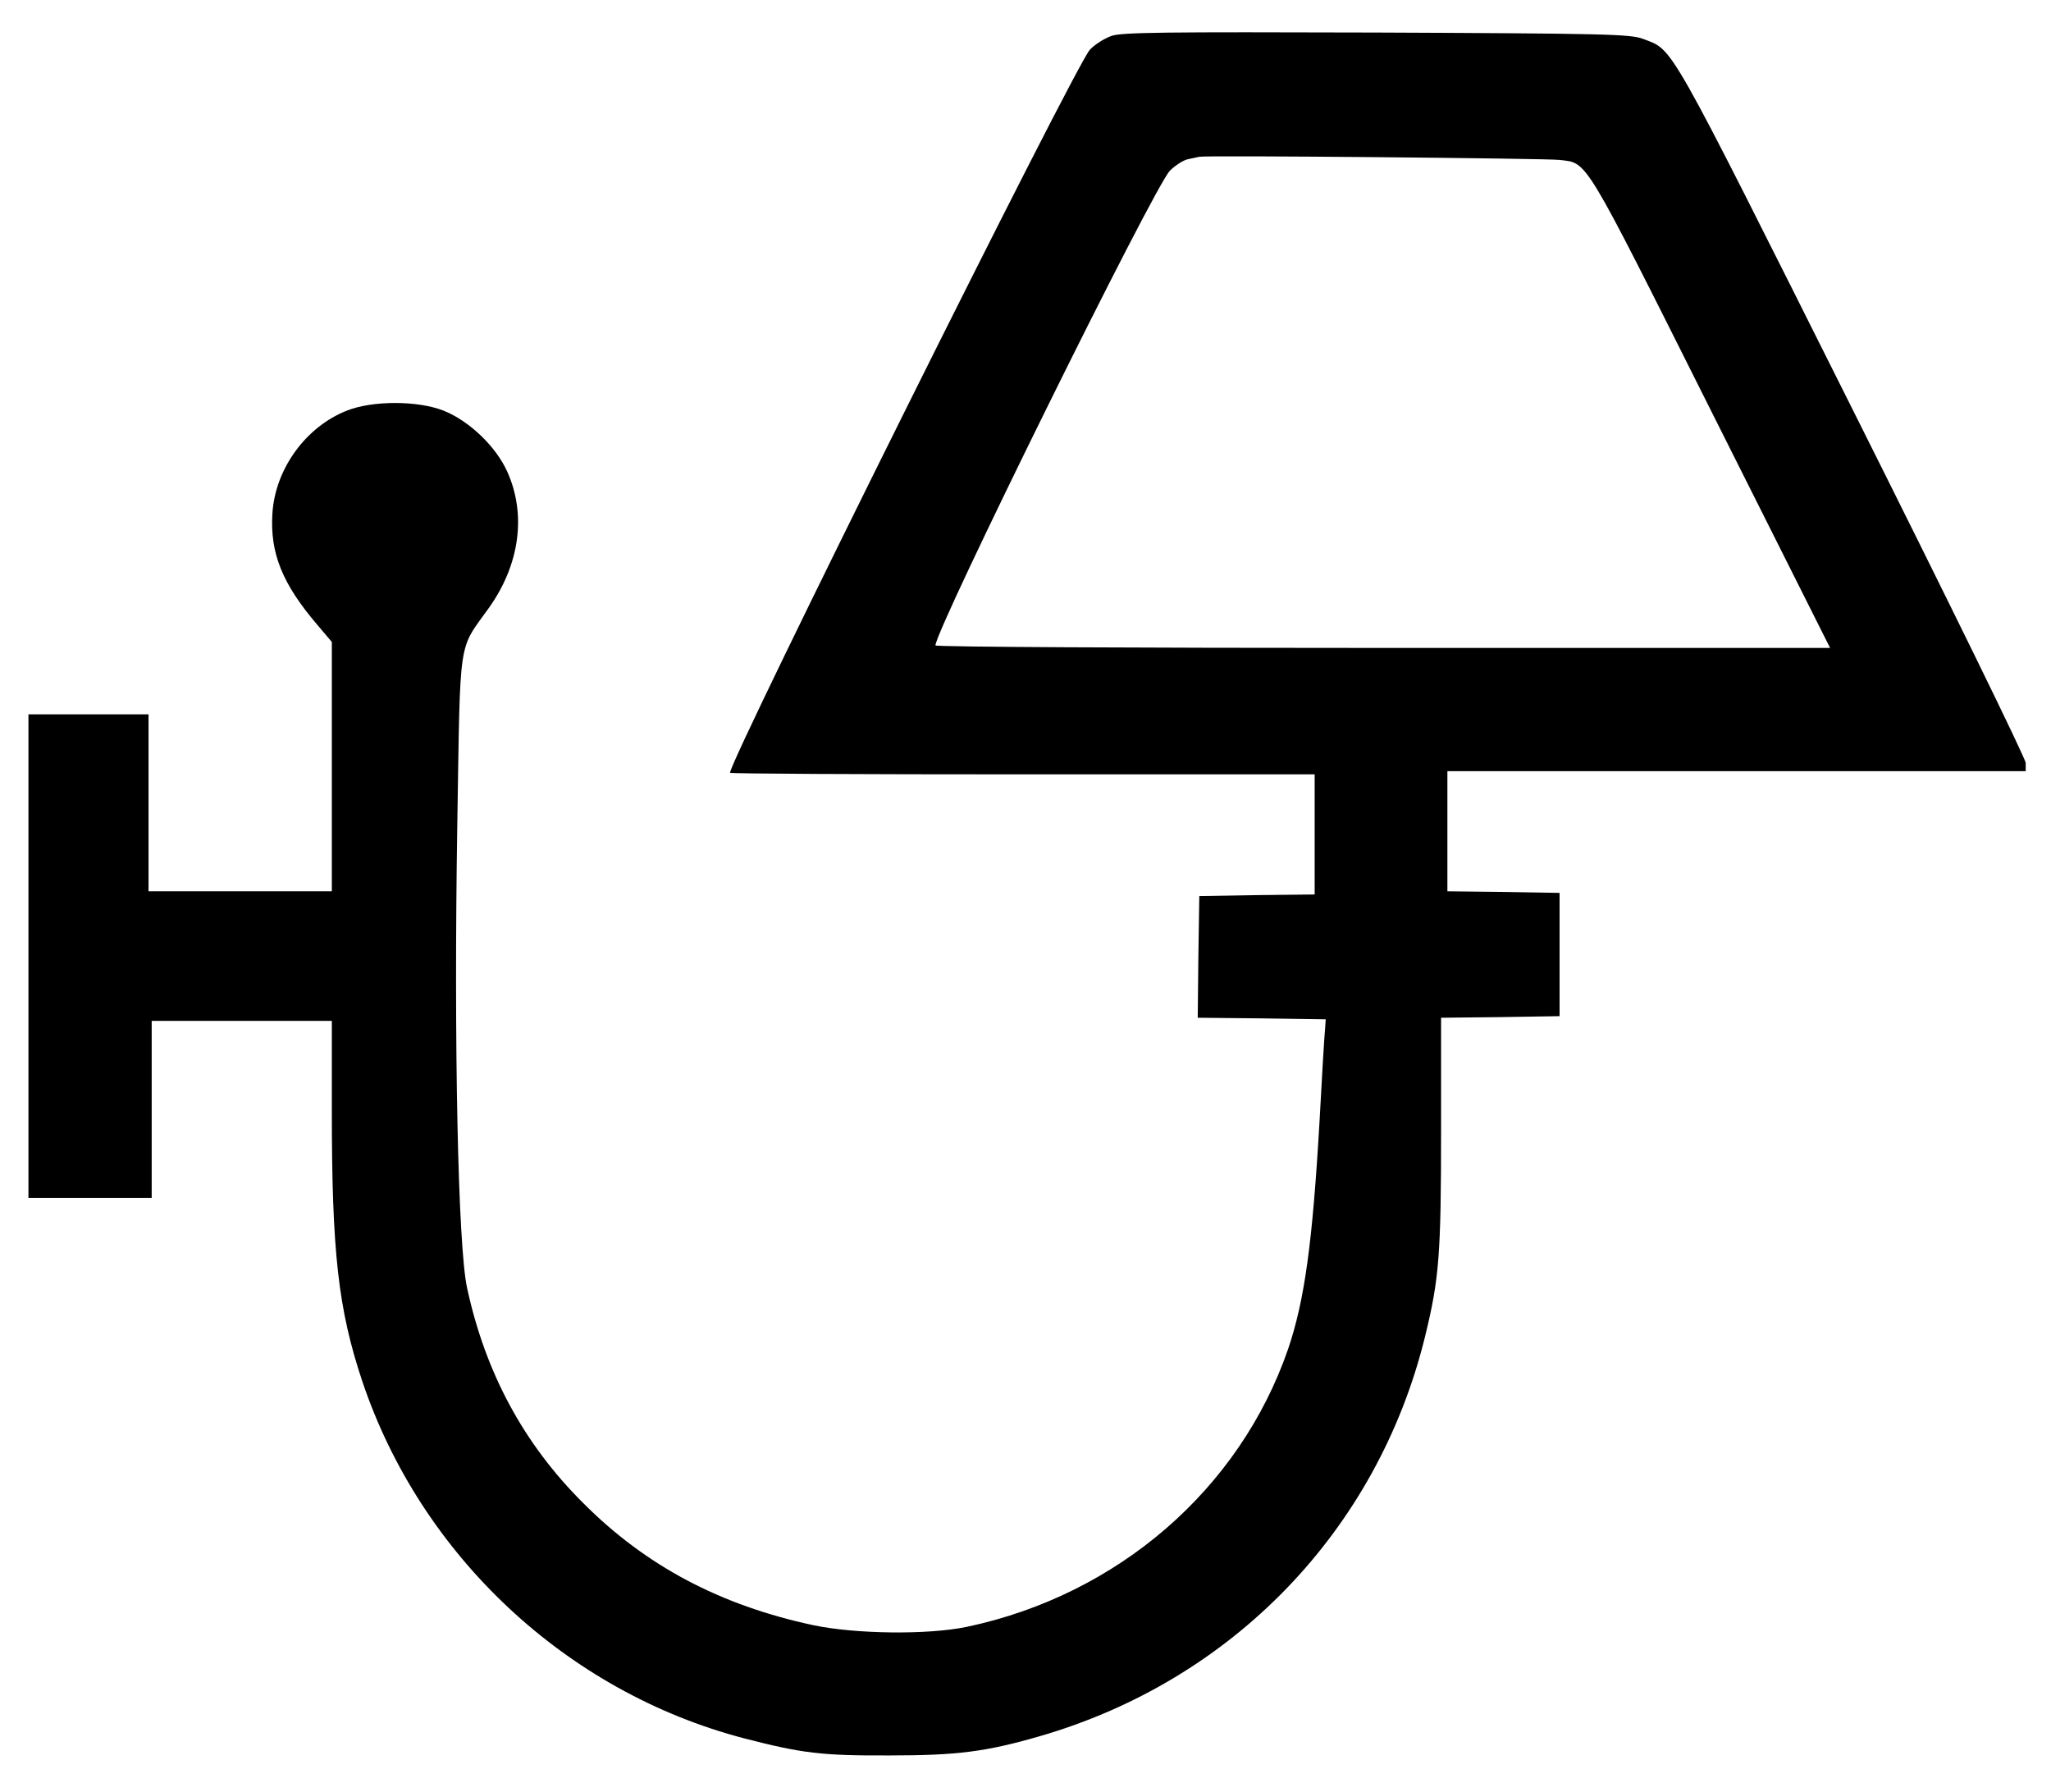 <svg version="1.0" xmlns="http://www.w3.org/2000/svg" width="649pt" height="567pt" viewBox="0 0 649 567" preserveAspectRatio="xMidYMid meet">
<g transform="translate(0,567) scale(0.1,-0.1)" fill="#000000" stroke="none">
<path d="M3516 5556 c-22 -8 -52 -27 -67 -43 -44 -44 -1139 -2245 -1139 -2288
0 -3 416 -5 925 -5 l925 0 0 -190 0 -190 -182 -2 -183 -3 -3 -192 -2 -193 202
-2 203 -3 -2 -30 c-2 -16 -10 -151 -18 -300 -22 -378 -47 -560 -99 -713 -153
-444 -539 -778 -1016 -879 -124 -26 -352 -23 -486 5 -295 63 -531 188 -729
387 -188 187 -309 412 -367 680 -29 133 -42 774 -31 1465 10 607 1 548 101
688 97 137 118 295 57 430 -36 80 -121 161 -202 193 -82 32 -224 32 -305 0
-130 -51 -227 -184 -236 -325 -8 -126 31 -223 143 -354 l45 -53 0 -394 0 -395
-290 0 -290 0 0 280 0 280 -190 0 -190 0 0 -765 0 -765 195 0 195 0 0 280 0
280 285 0 285 0 0 -282 c0 -449 20 -629 96 -857 185 -552 646 -984 1209 -1131
182 -47 245 -55 460 -54 214 0 306 12 472 60 612 176 1071 651 1222 1264 45
184 51 258 51 652 l0 358 188 2 187 3 0 195 0 195 -177 3 -178 2 0 190 0 190
915 0 915 0 0 26 c0 14 -248 520 -551 1125 -591 1180 -562 1128 -660 1166 -40
15 -116 17 -844 20 -676 2 -806 1 -839 -11z m1419 -392 c90 -11 71 21 479
-793 l377 -751 -1416 0 c-778 0 -1415 3 -1415 8 1 52 692 1452 742 1502 16 16
42 33 56 36 15 3 32 7 37 8 18 5 1099 -5 1140 -10z"></path>
</g>
</svg>